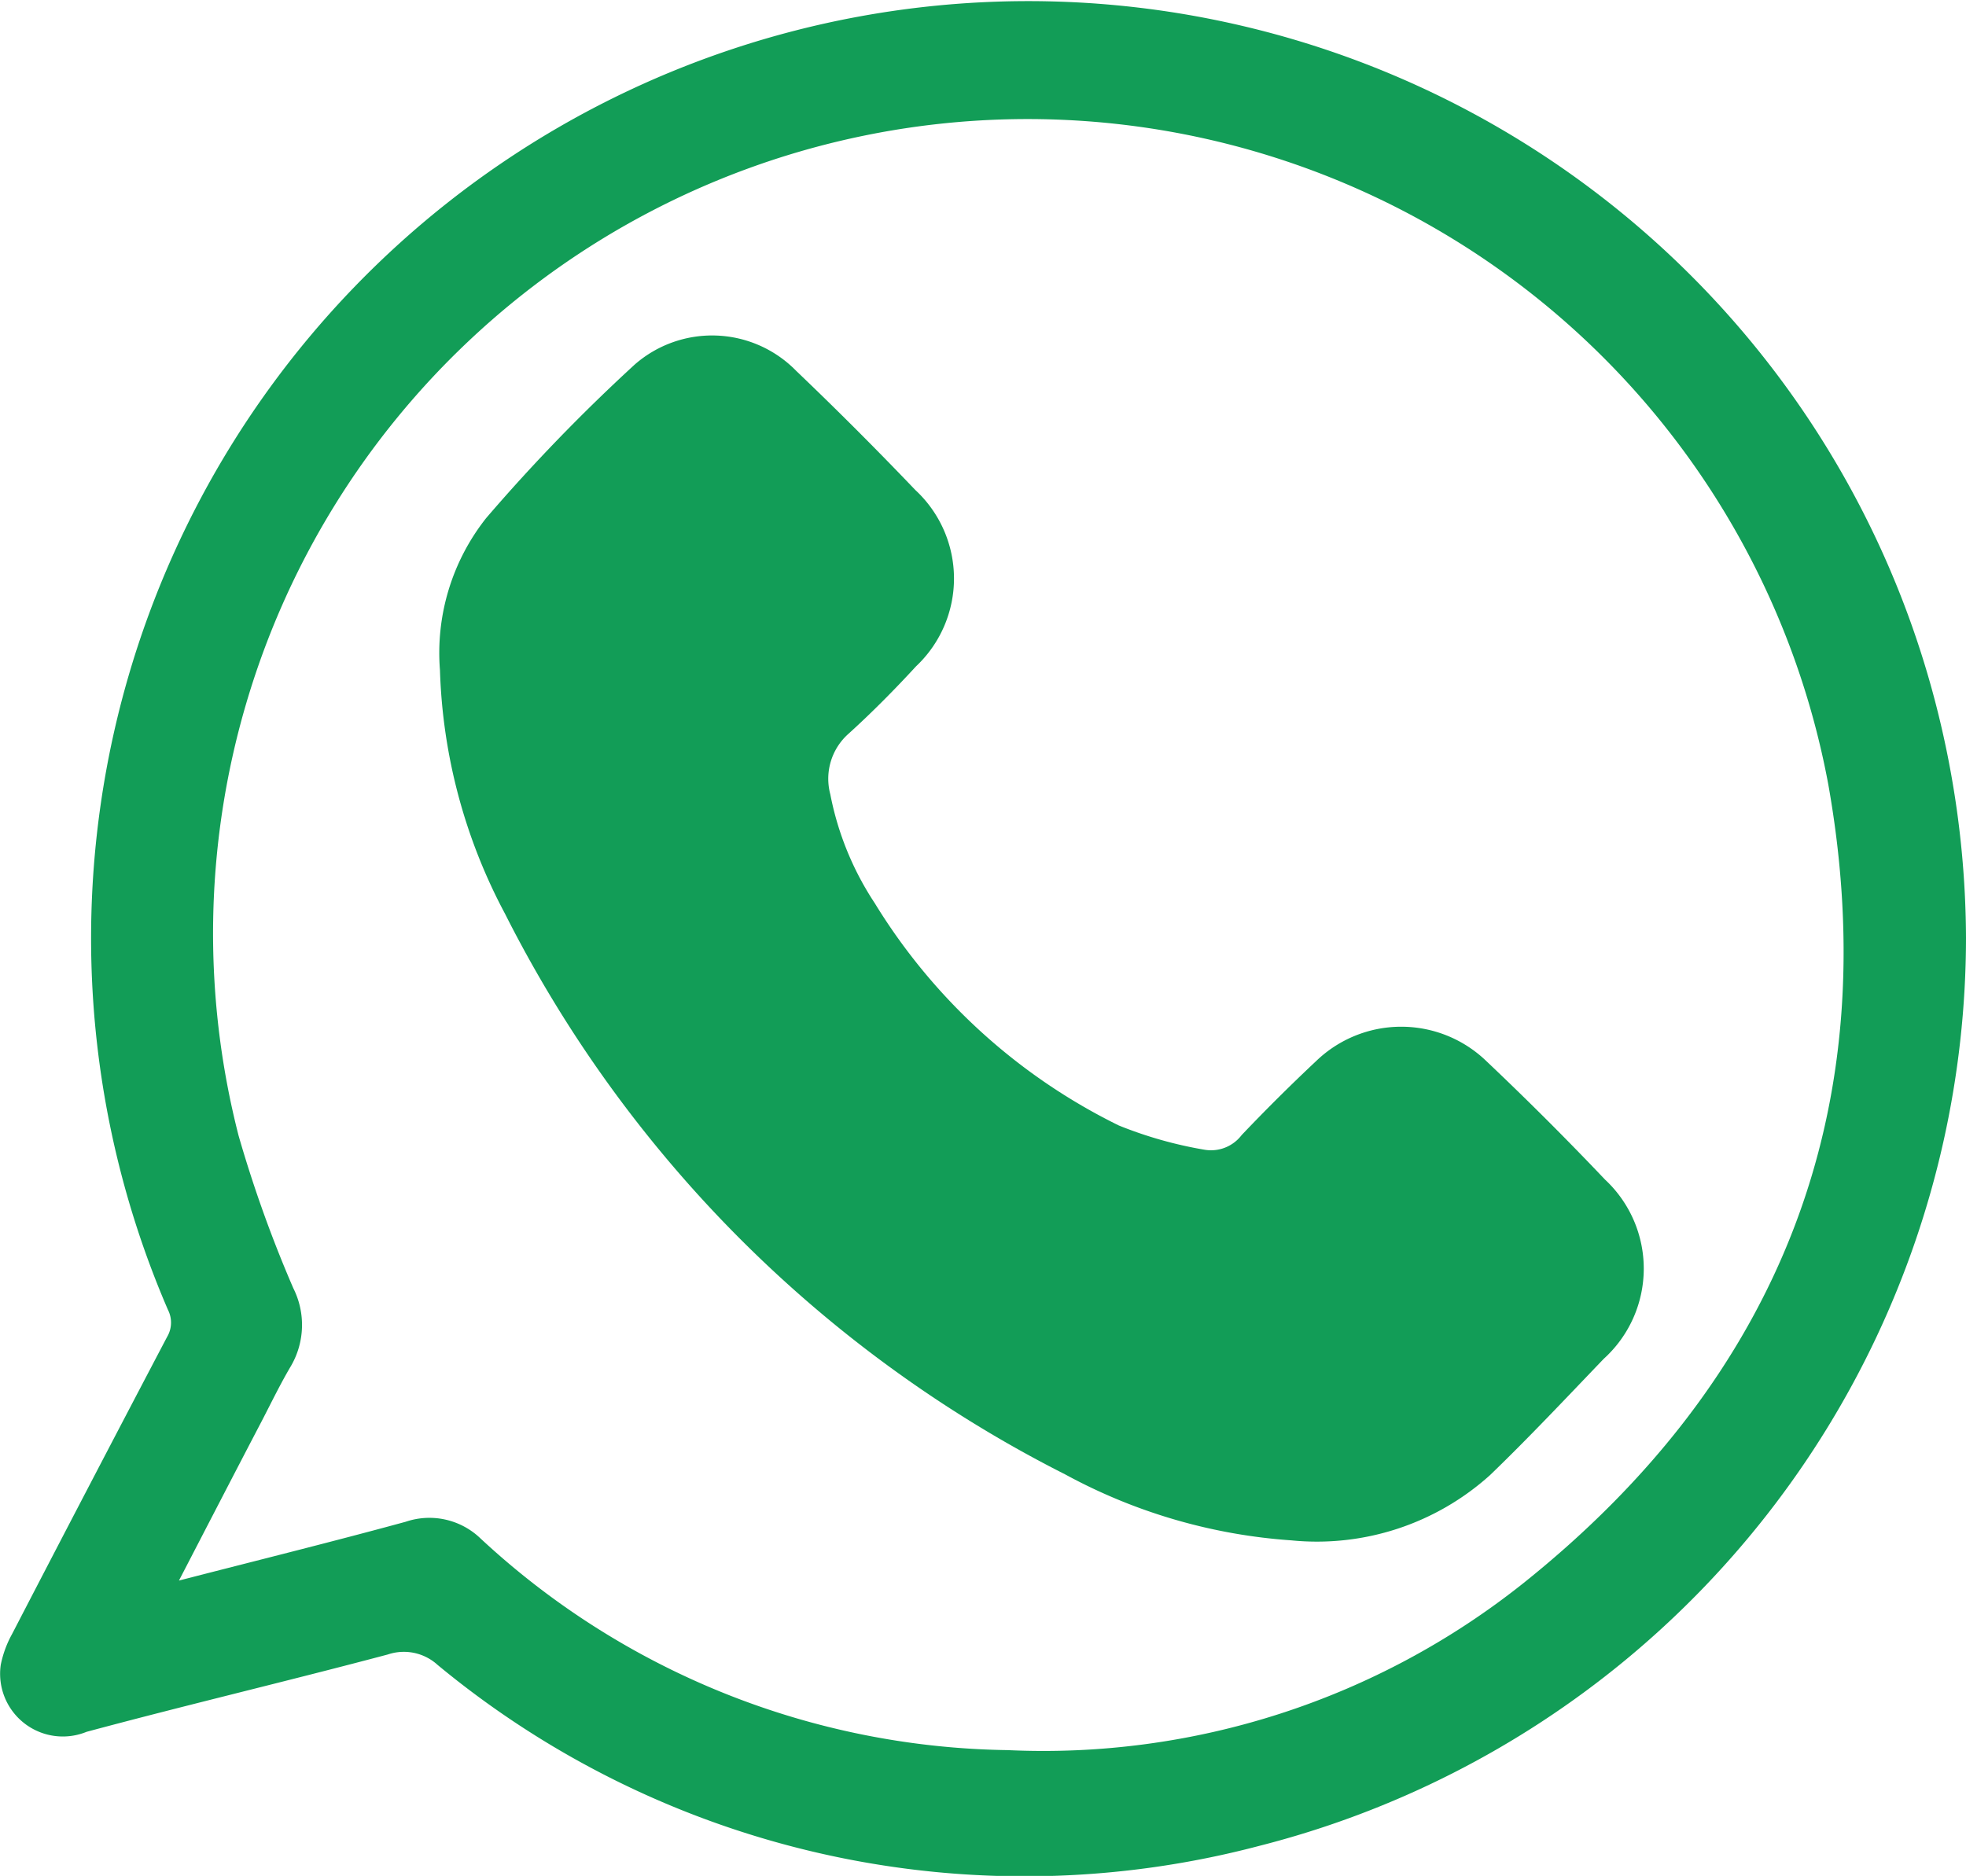 <svg data-name="Raggruppa 8253" xmlns="http://www.w3.org/2000/svg" width="42" height="40.083"><path data-name="Tracciato 2000" d="M42 20.039a20.036 20.036 0 01-15.09 19.4 19.66 19.66 0 01-17.562-3.865 1.069 1.069 0 00-1.061-.223c-2.141.569-4.3 1.079-6.437 1.653a1.34 1.34 0 01-1.834-1.431 2.286 2.286 0 01.239-.653q1.648-3.181 3.314-6.353a.6.6 0 00.019-.58 20.022 20.022 0 1137.854-12.593A20.253 20.253 0 0142 20.039zM3.823 33.772c1.679-.433 3.266-.826 4.843-1.256a1.574 1.574 0 011.6.357 16.874 16.874 0 0011.26 4.522 16.456 16.456 0 0011.019-3.568c5.483-4.382 7.743-10.135 6.514-17.061a17.4 17.4 0 10-33.962 7.5 27.03 27.03 0 001.169 3.259 1.748 1.748 0 01-.047 1.657c-.226.381-.419.781-.623 1.174-.581 1.112-1.156 2.225-1.773 3.416z" fill="#129d57"/><path data-name="Tracciato 2001" d="M27.585 32.913a11.8 11.8 0 01-4.825-1.407 27.1 27.1 0 01-11.974-11.987 11.81 11.81 0 01-1.387-5.2 4.643 4.643 0 01.987-3.249 38.328 38.328 0 013.173-3.28 2.511 2.511 0 013.453.137q1.3 1.242 2.541 2.542a2.577 2.577 0 01.017 3.768c-.46.5-.941.986-1.445 1.443a1.285 1.285 0 00-.387 1.292 6.431 6.431 0 00.95 2.327 12.649 12.649 0 005.213 4.749 8.783 8.783 0 001.829.518.822.822 0 00.795-.312 39.63 39.63 0 011.593-1.583 2.618 2.618 0 013.626-.007q1.305 1.235 2.544 2.54a2.6 2.6 0 01-.028 3.831c-.8.834-1.593 1.679-2.425 2.481a5.524 5.524 0 01-4.25 1.397z" fill="#129d57"/></svg>